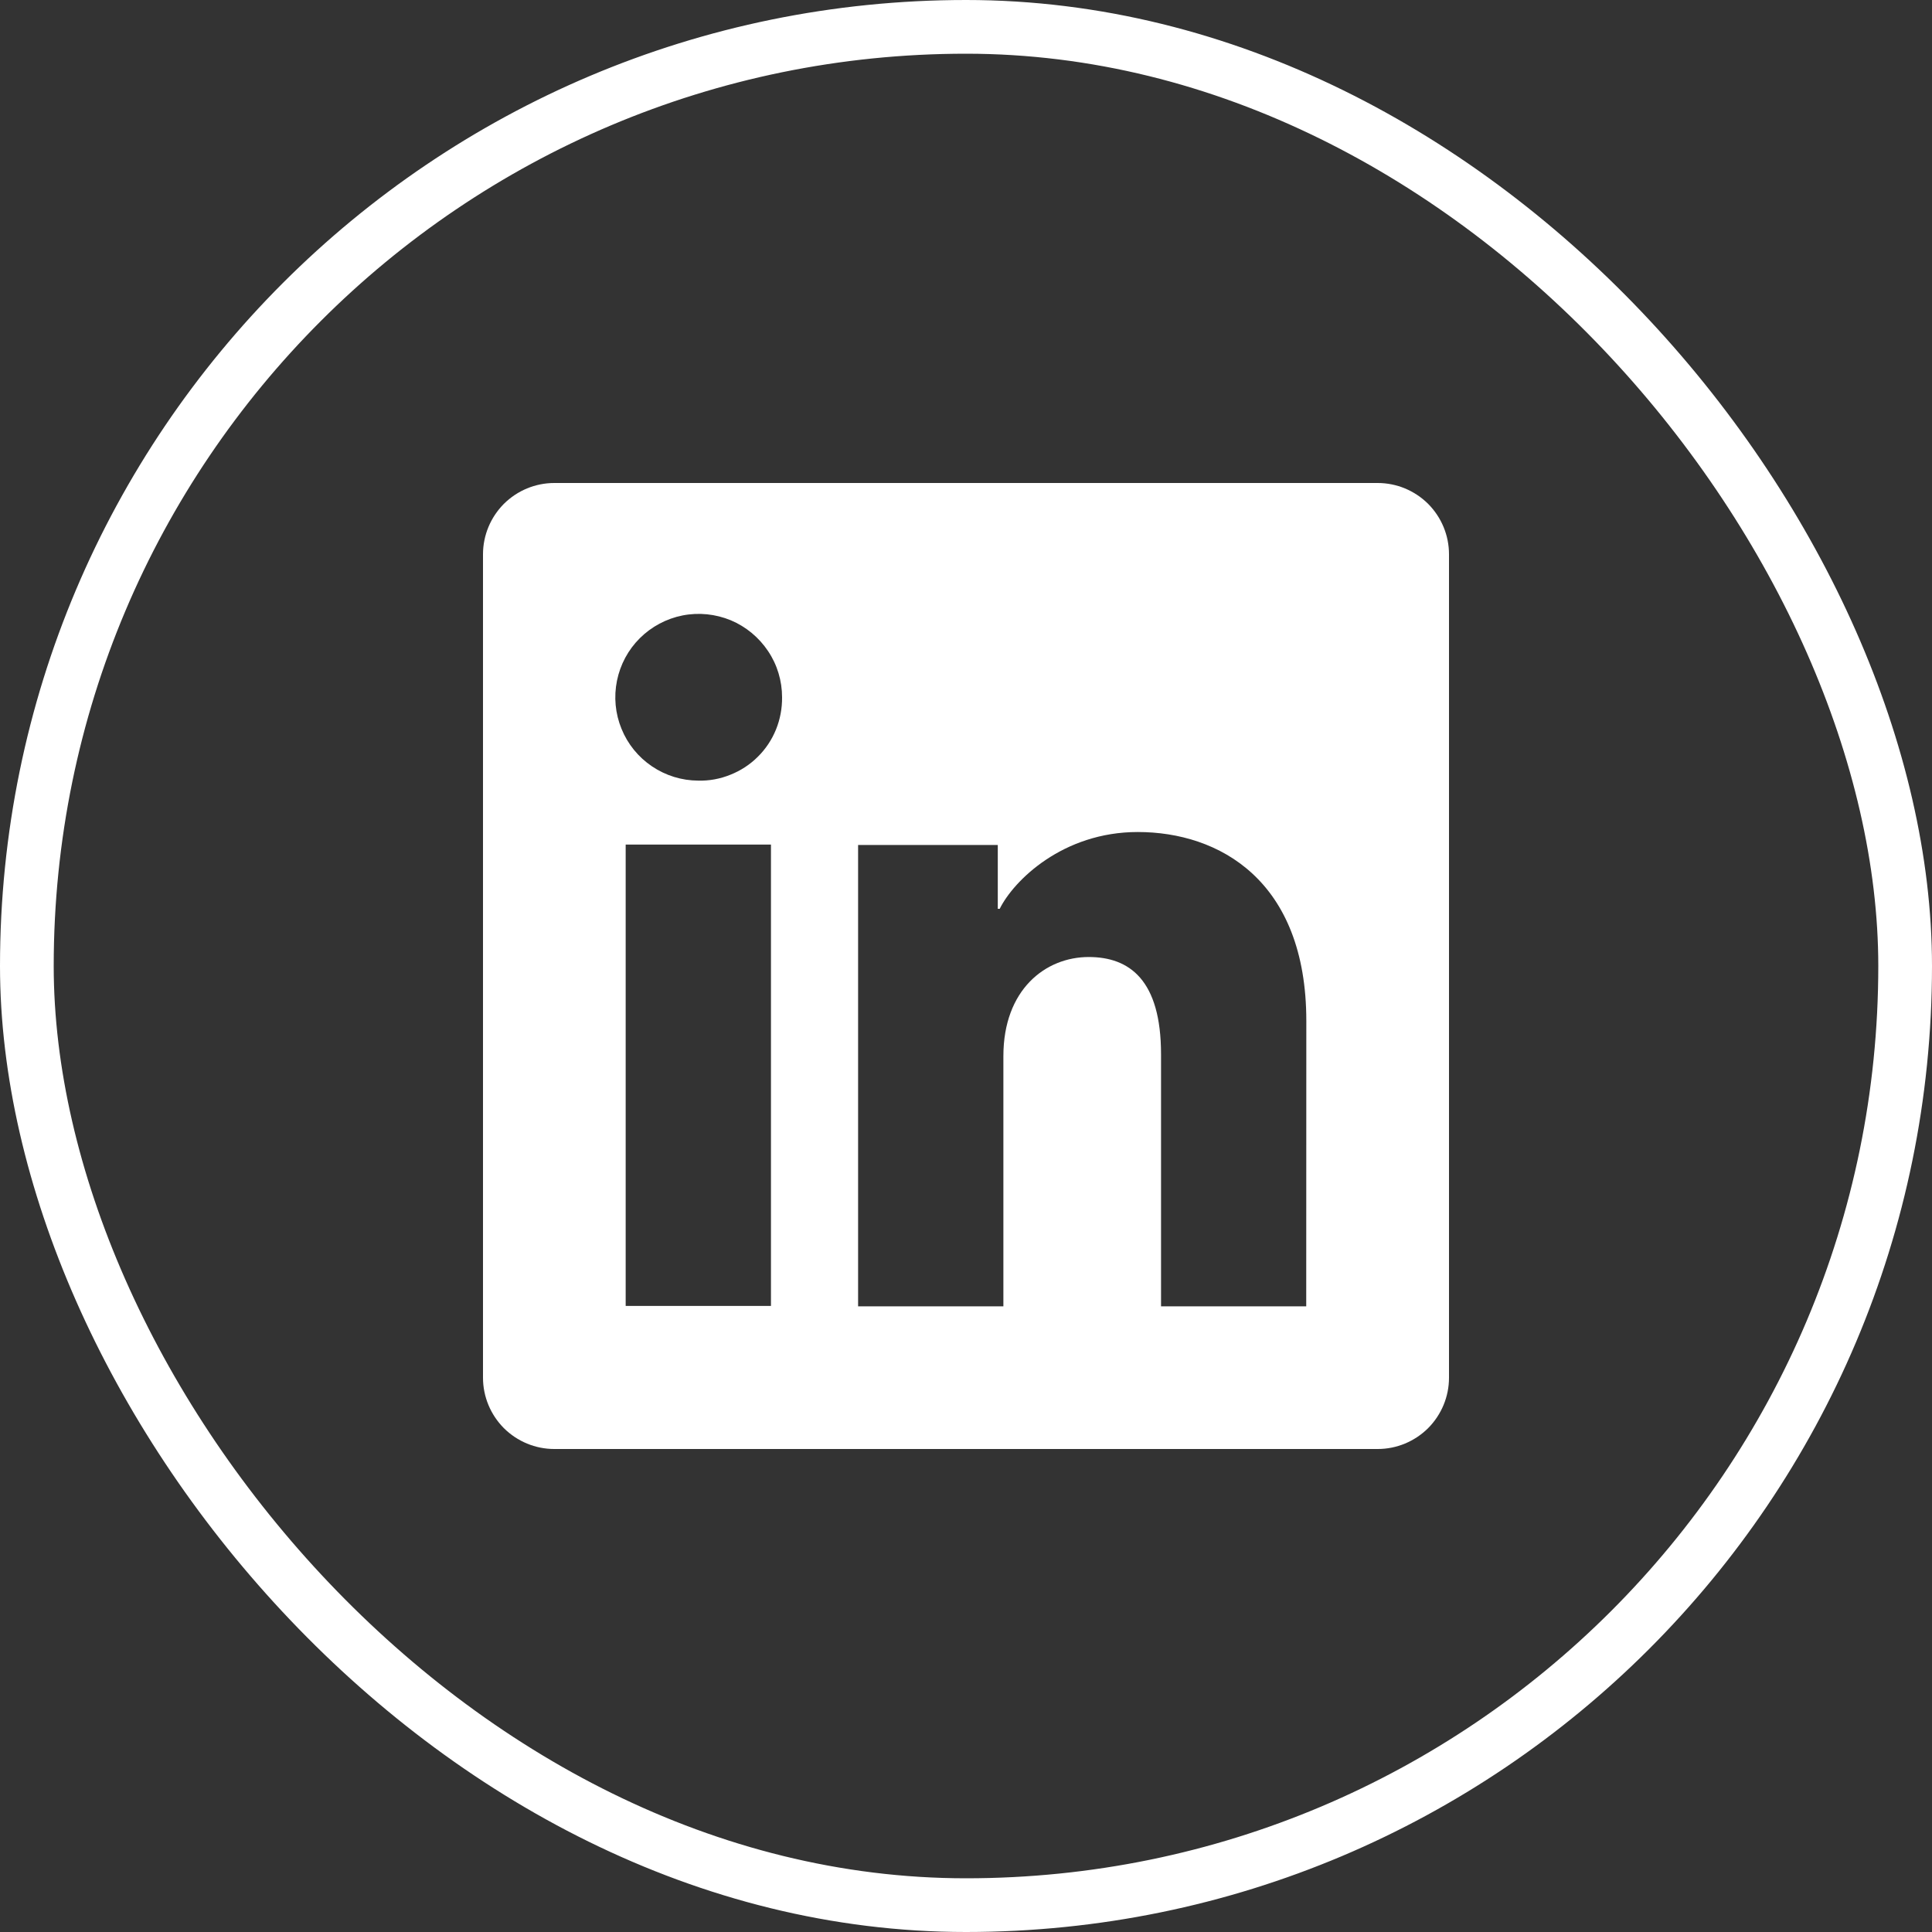 <svg width="20" height="20" viewBox="0 0 20 20" fill="none" xmlns="http://www.w3.org/2000/svg">
<rect x="0" y="0" width="20" height="20" fill="#333333" stroke="none"/>
<rect x="0.278" y="0.278" width="19.444" height="19.444" rx="9.722" stroke="white" stroke-width="0.556"/>
<g clip-path="url(#clip0_656_3727)">
<path d="M14.262 5H5.738C5.542 5 5.355 5.078 5.216 5.216C5.078 5.355 5 5.542 5 5.738V14.262C5 14.458 5.078 14.645 5.216 14.784C5.355 14.922 5.542 15 5.738 15H14.262C14.458 15 14.645 14.922 14.784 14.784C14.922 14.645 15 14.458 15 14.262V5.738C15 5.542 14.922 5.355 14.784 5.216C14.645 5.078 14.458 5 14.262 5ZM7.981 13.519H6.477V8.743H7.981V13.519ZM7.228 8.081C7.057 8.08 6.891 8.029 6.749 7.933C6.608 7.838 6.498 7.703 6.434 7.545C6.369 7.387 6.353 7.214 6.387 7.046C6.421 6.879 6.503 6.726 6.624 6.606C6.745 6.486 6.899 6.404 7.066 6.371C7.234 6.338 7.407 6.356 7.565 6.421C7.722 6.487 7.856 6.598 7.951 6.74C8.046 6.881 8.096 7.048 8.096 7.219C8.097 7.333 8.076 7.446 8.033 7.552C7.99 7.658 7.926 7.754 7.845 7.834C7.764 7.915 7.667 7.978 7.561 8.02C7.455 8.063 7.342 8.084 7.228 8.081ZM13.522 13.523H12.019V10.914C12.019 10.144 11.692 9.907 11.27 9.907C10.824 9.907 10.387 10.243 10.387 10.933V13.523H8.883V8.747H10.329V9.408H10.349C10.494 9.115 11.002 8.613 11.778 8.613C12.617 8.613 13.523 9.11 13.523 10.569L13.522 13.523Z" fill="white"/>
</g>
<defs>
<clipPath id="clip0_656_3727">
<rect width="10" height="10" fill="white" transform="translate(5 5)"/>
</clipPath>
</defs>
</svg>
